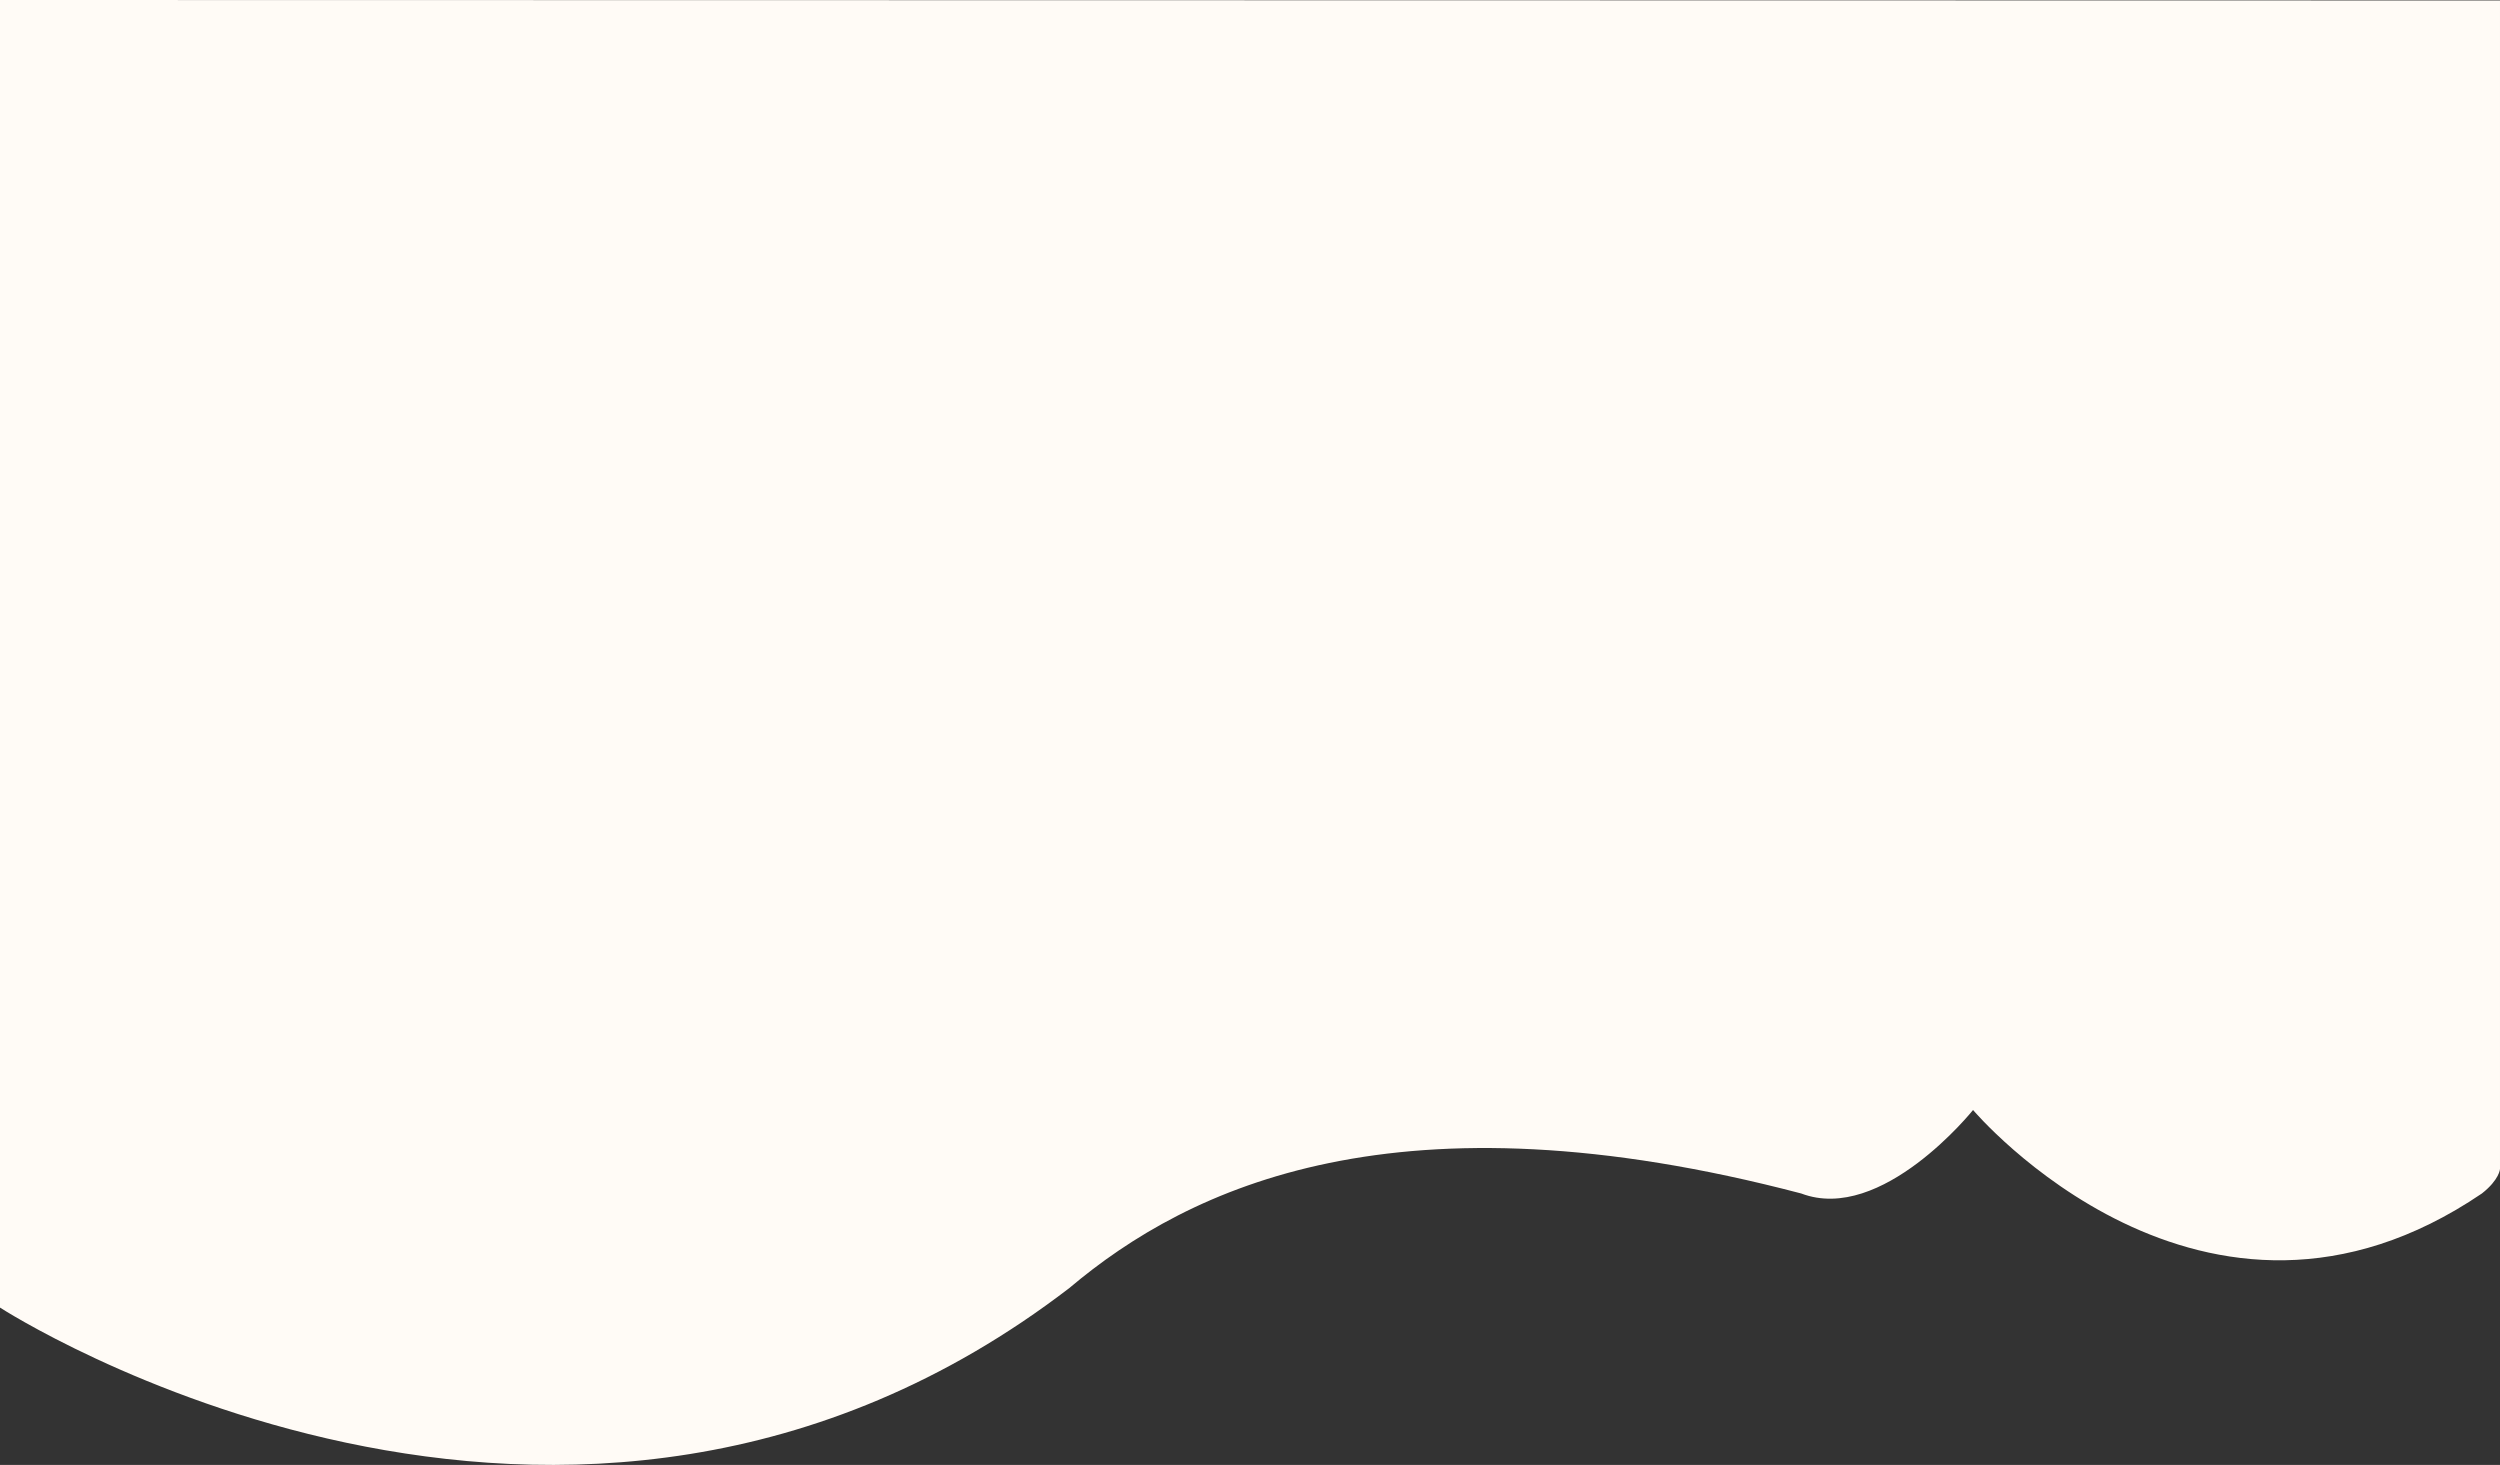 <svg xmlns="http://www.w3.org/2000/svg" width="1280.02" height="750.056" viewBox="0 0 1280.02 750.056">
  <rect x="0" y="0" width="1280.02" height="750.056" fill="#333333" stroke="none"/>
  <path fill="#fffbf6" d="M0 0v669.49s289.831 187.782 547.538-10.03c61.591-51.96 168.449-102.6 374.692-48.391 41.233 15.689 87.987-42.74 87.987-42.74s117.908 139.628 260.535 42.74c9-7.077 9.267-12.548 9.267-12.548V.241Z"/>
</svg>

